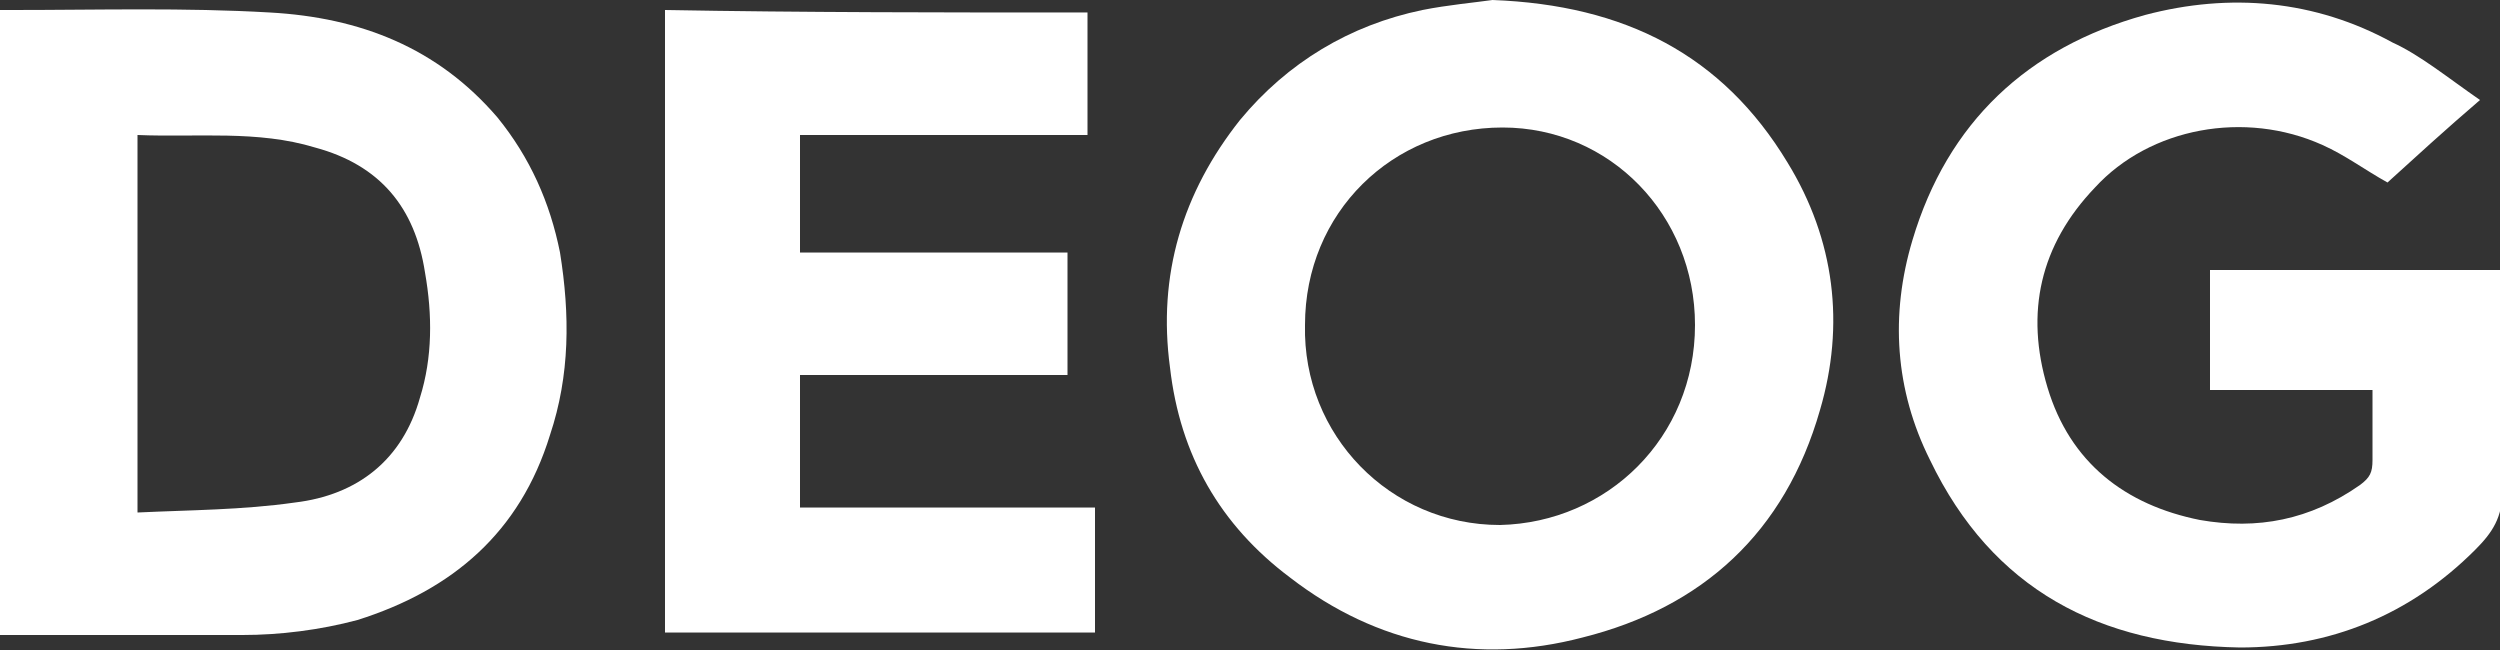 <?xml version="1.0" encoding="utf-8"?>
<!-- Generator: Adobe Illustrator 22.0.0, SVG Export Plug-In . SVG Version: 6.00 Build 0)  -->
<svg version="1.1" id="Layer_1" xmlns="http://www.w3.org/2000/svg" xmlns:xlink="http://www.w3.org/1999/xlink" x="0px" y="0px"
	 viewBox="0 0 100 26" width="100" height="26" style="isolation:isolate">
<rect x="0" y="0" width="100" height="26" fill="#333333" stroke="none"/>
<style type="text/css">
	.st0{fill-rule:evenodd;clip-rule:evenodd;fill:#FFFFFF;}
</style>

<g>
	<path class="st0" d="M0,25.4c0-8.4,0-16.6,0-25c0.2,0,0.4,0,0.5,0c3.4,0,6.9-0.1,10.3,0.1c3.6,0.2,6.7,1.4,9.1,4.2
		c1.3,1.6,2.1,3.4,2.5,5.4c0.4,2.5,0.4,4.9-0.4,7.3c-1.2,3.9-3.9,6.2-7.7,7.4c-1.5,0.4-3.1,0.6-4.6,0.6c-3.1,0-6.2,0-9.3,0
		C0.3,25.4,0.2,25.4,0,25.4z M5.5,5.4c0,5,0,10,0,15.1c2.1-0.1,4.2-0.1,6.3-0.4c2.5-0.3,4.3-1.7,5-4.2c0.5-1.6,0.5-3.3,0.2-5
		c-0.4-2.6-1.8-4.3-4.4-5C10.3,5.2,7.9,5.5,5.5,5.4z"/>
	<path class="st0" d="M59.7,0c5.3,0.2,9.2,2.2,11.8,6.5c1.9,3.1,2.3,6.5,1.3,9.9c-1.4,4.9-4.7,7.9-9.5,9.1
		c-4.2,1.1-8.2,0.3-11.7-2.4c-2.8-2.1-4.4-4.9-4.8-8.4c-0.5-3.7,0.5-7,2.8-9.9C51.5,2.5,54,1,56.9,0.4C57.9,0.2,59,0.1,59.7,0z
		 M67.8,13c0-4.4-3.4-7.9-7.7-7.9c-4.4,0-7.9,3.4-7.9,7.9c-0.1,4.4,3.4,8,7.8,8C64.3,20.9,67.8,17.5,67.8,13z"/>
	<path class="st0" d="M99.2,4c-1.4,1.2-2.6,2.3-3.7,3.3c-0.9-0.5-1.7-1.1-2.6-1.5c-3.1-1.4-6.9-0.7-9.1,1.7c-2.2,2.3-2.8,5-1.9,8
		c0.9,3,3.1,4.7,6.1,5.3c2.3,0.4,4.4,0,6.4-1.4c0.4-0.3,0.5-0.5,0.5-1c0-0.9,0-1.8,0-2.8c-2.2,0-4.3,0-6.5,0c0-1.6,0-3.2,0-4.8
		c3.9,0,7.8,0,11.7,0c0,0.2,0,0.4,0,0.6c0,2.7-0.1,5.5,0,8.2c0,1.1-0.4,1.7-1.1,2.4c-2.6,2.6-5.8,3.9-9.4,3.9
		c-5.6-0.1-9.9-2.3-12.4-7.5c-1.4-2.8-1.6-5.8-0.7-8.8c1.4-4.7,4.6-7.7,9.3-9c3.4-0.9,6.8-0.6,9.9,1.1C96.8,2.2,97.9,3.1,99.2,4z"
		/>
	<path class="st0" d="M43.5,0.5c0,1.7,0,3.3,0,4.9c-3.8,0-7.6,0-11.5,0c0,1.6,0,3.1,0,4.7c3.6,0,7.1,0,10.7,0c0,1.7,0,3.3,0,4.9
		c-3.6,0-7.1,0-10.7,0c0,1.8,0,3.6,0,5.3c3.9,0,7.8,0,11.8,0c0,1.7,0,3.3,0,5c-5.7,0-11.5,0-17.2,0c0-8.3,0-16.6,0-24.9
		C32.1,0.5,37.8,0.5,43.5,0.5z"/>
</g>
</svg>
